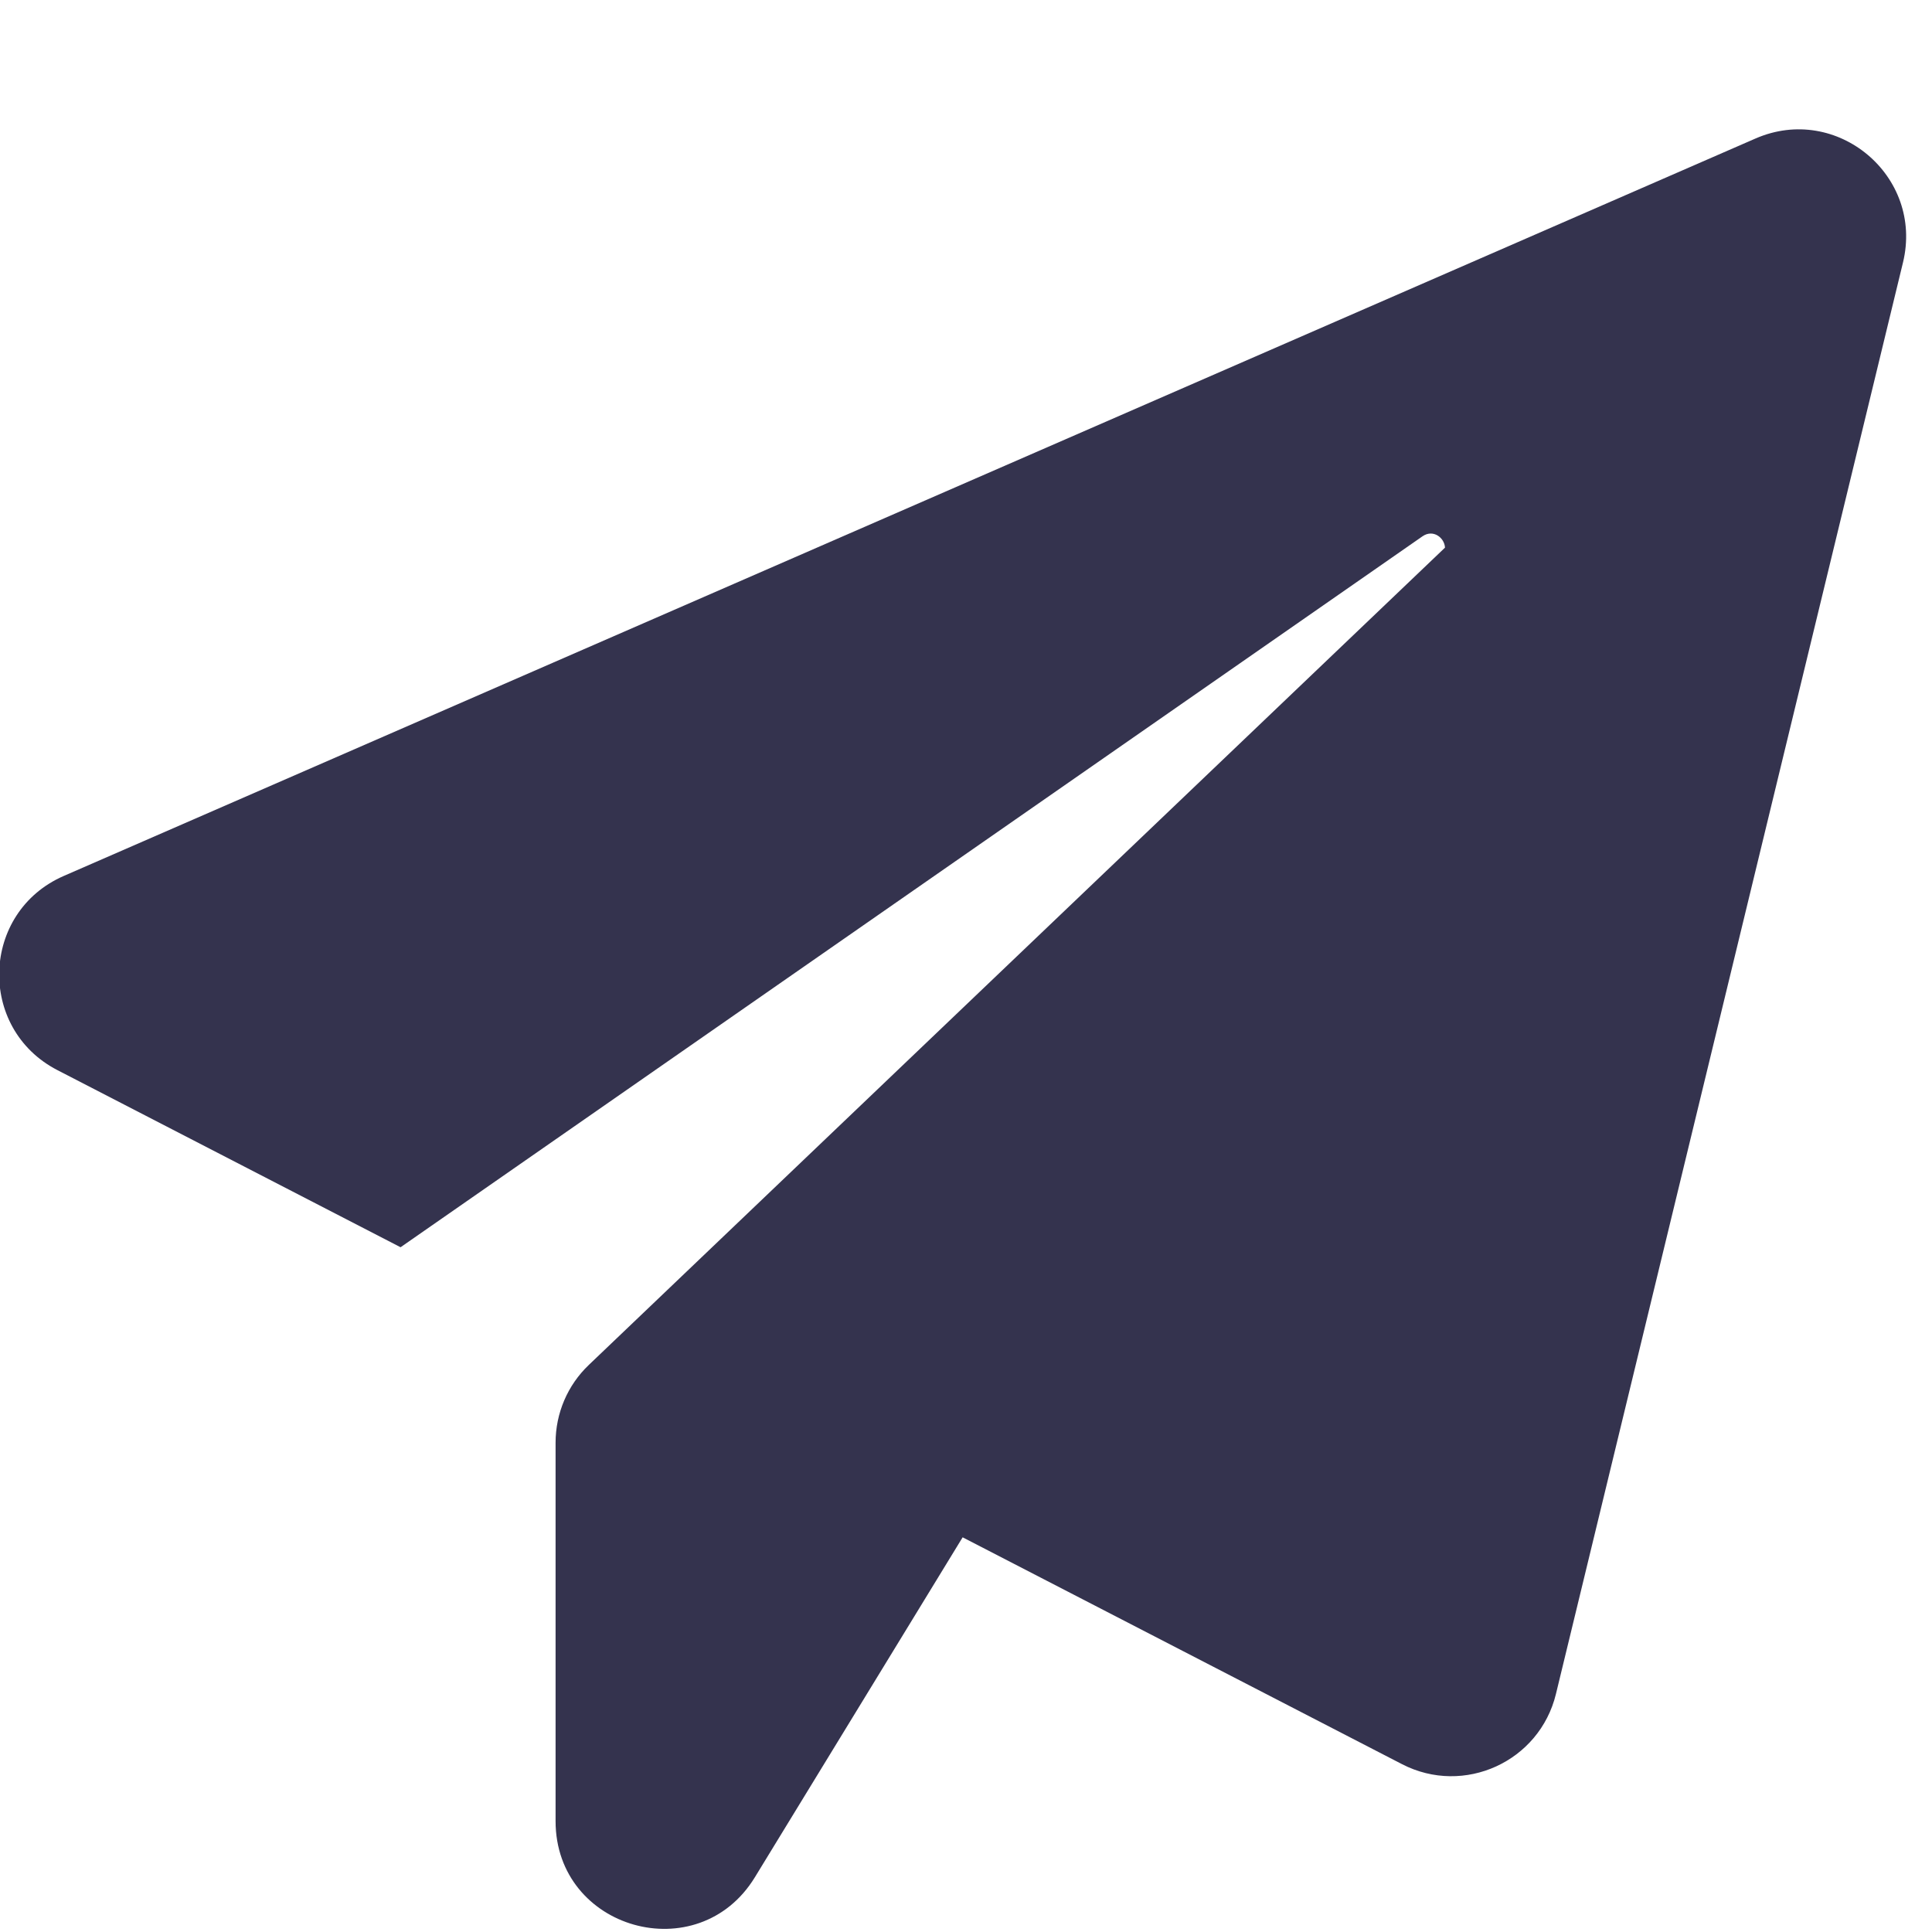 <?xml version="1.0" encoding="UTF-8" standalone="no"?>
<svg xmlns="http://www.w3.org/2000/svg" xmlns:xlink="http://www.w3.org/1999/xlink" xmlns:serif="http://www.serif.com/" width="100%" height="100%" viewBox="0 0 100 100" version="1.1" xml:space="preserve" style="fill-rule:evenodd;clip-rule:evenodd;stroke-linejoin:round;stroke-miterlimit:2;">
    <g transform="matrix(2.784,0,0,2.784,-291.729,-1045.02)">
        <path d="M137.425,377.942L105.973,391.652C104.429,392.325 104.358,394.489 105.855,395.262L112.235,398.555L131.235,385.337C131.433,385.2 131.643,385.363 131.653,385.548L115.736,400.742C115.34,401.119 115.117,401.642 115.117,402.188L115.117,409.225C115.117,411.244 117.77,411.991 118.823,410.267L122.685,403.948L130.855,408.166C132.007,408.76 133.411,408.119 133.716,406.859L140.168,380.246C140.557,378.64 138.94,377.281 137.425,377.942Z" style="fill:rgb(52,51,78);fill-rule:nonzero;"></path>
    </g>
</svg>
